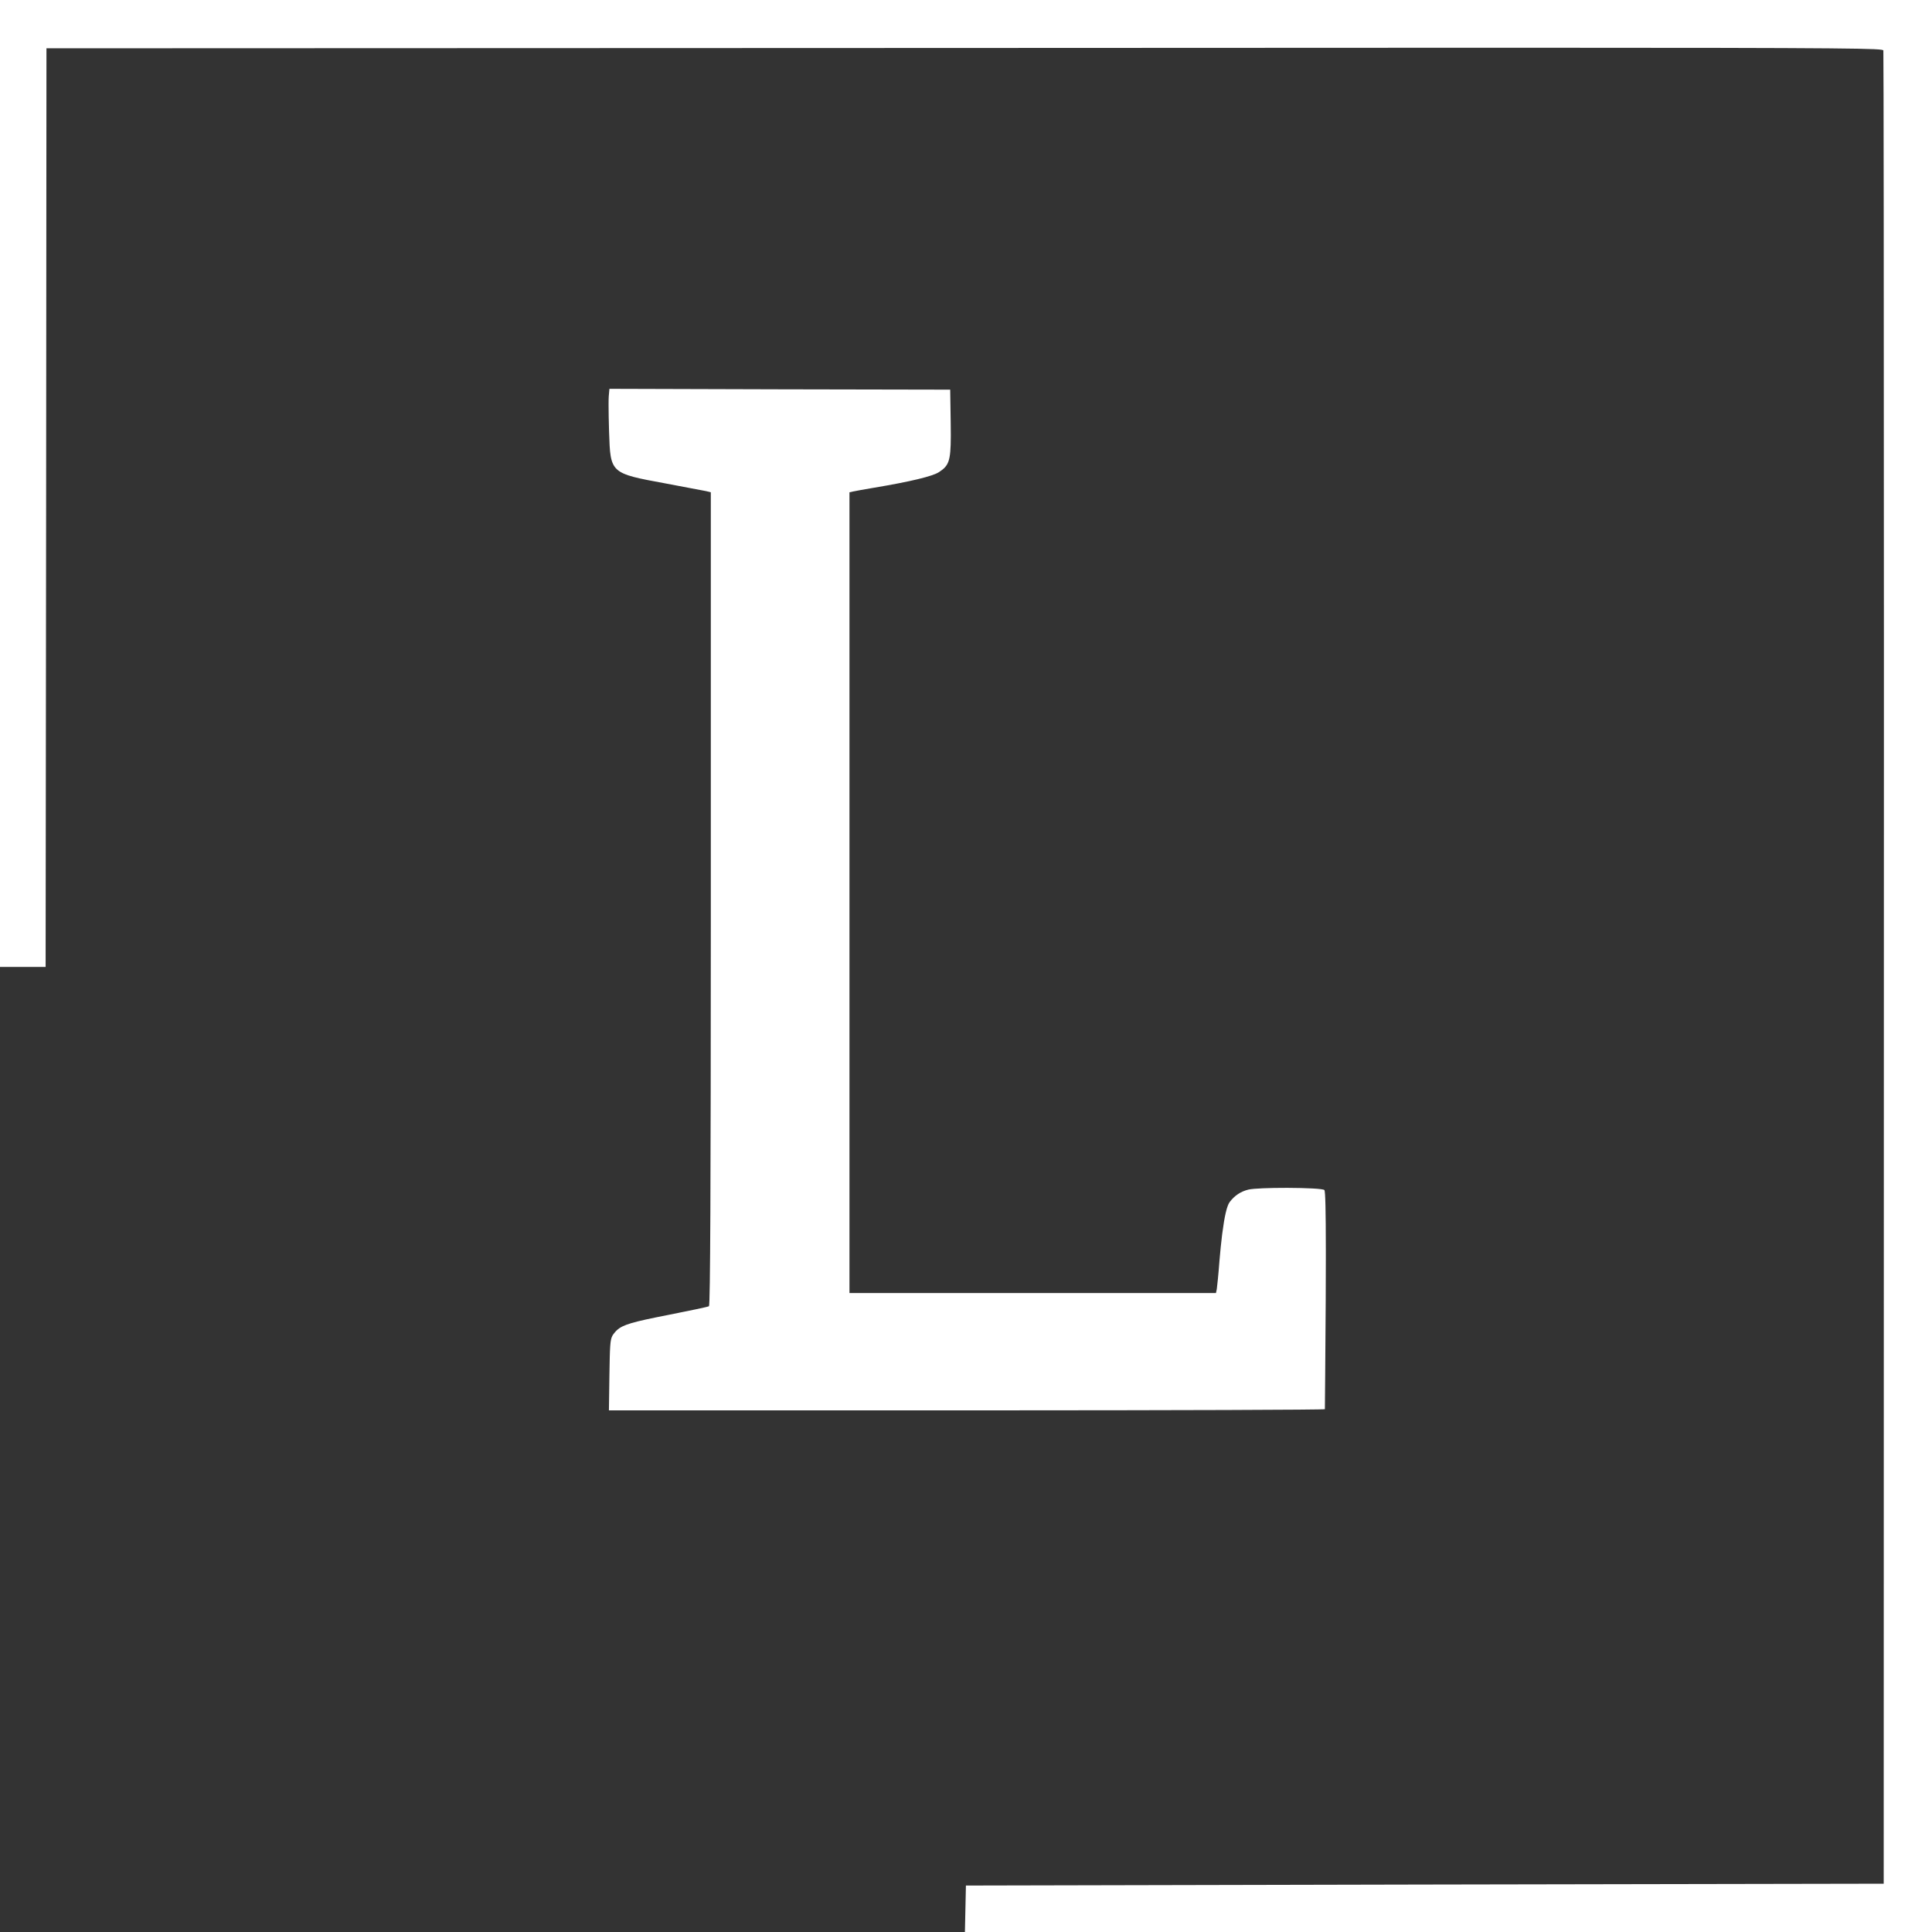 <?xml version="1.0" encoding="UTF-8"?>
<svg width="800px" height="800px" viewBox="0 0 800 800" version="1.1" xmlns="http://www.w3.org/2000/svg" xmlns:xlink="http://www.w3.org/1999/xlink">
    <rect x="0" y="0" width="800" height="800" fill="#333333" stroke="none"/>
    <title>Artboard</title>
    <g id="Artboard" stroke="none" stroke-width="1" fill="none" fill-rule="evenodd">
        <path d="M800,0 L800,400.035 L800,800 L399.55,800 L399.758,790.381 L399.965,780.763 L589.984,780.348 L780.002,780.002 L780.071,401.073 C780.082,367.736 780.088,335.352 780.089,304.467 L780.089,281.592 C780.089,279.711 780.089,277.836 780.089,275.967 L780.088,264.836 C780.076,123.014 779.97,21.431 779.863,20.898 C779.614,20.051 769.931,19.778 629.576,19.769 L617.574,19.769 C564.235,19.771 493.418,19.806 399.412,19.86 L19.237,19.998 L19.099,210.224 L18.891,400.381 L0,400.381 L0,0 L800,0 Z M252.349,161 L322.902,161.207 L393.456,161.346 L393.663,175.029 C393.687,176.84 393.703,178.466 393.705,179.93 L393.704,180.713 C393.675,191.065 392.815,192.864 388.821,195.484 C386.193,197.212 377.062,199.423 361.776,201.98 C358.041,202.602 354.236,203.293 353.337,203.5 L351.746,203.846 L351.746,535.418 L503.505,535.418 L503.851,533.76 C503.99,532.861 504.543,527.609 504.958,522.012 C505.291,518.092 505.642,514.623 506.01,511.613 L506.127,510.678 C507.028,503.626 508.038,499.274 509.177,497.755 C511.183,495.06 513.812,493.332 516.994,492.572 C519.143,492.091 525.864,491.863 532.541,491.867 L533.43,491.869 C540.835,491.897 547.933,492.21 548.397,492.78 C548.806,493.291 548.988,501.22 548.999,517.713 L548.999,521.174 C548.996,526.185 548.979,531.892 548.95,538.321 C548.816,562.117 548.617,581.948 548.605,583.432 L548.604,583.516 C548.538,583.782 487.083,583.983 410.015,584 L402.746,584 L400.304,584 L252.141,584 L252.349,569.211 C252.526,557.491 252.652,554.856 253.542,553.178 L253.615,553.045 C253.627,553.024 253.64,553.002 253.653,552.981 L253.73,552.853 C253.81,552.726 253.895,552.601 253.985,552.476 L254.078,552.349 C254.434,551.872 254.794,551.442 255.191,551.046 L255.378,550.866 C257.935,548.465 262.179,547.339 276.42,544.54 C285.481,542.744 293.159,541.154 293.574,540.878 C294.111,540.542 294.322,489.62 294.334,382.245 L294.335,203.846 L292.675,203.431 C292.585,203.411 292.427,203.377 292.208,203.333 L291.833,203.258 C289.454,202.786 282.822,201.534 275.59,200.183 C252.695,195.968 252.764,196.037 252.21,178.899 C252.206,178.762 252.201,178.625 252.197,178.488 L252.172,177.667 C252.066,174.108 252.005,170.586 251.999,167.966 L251.999,167.378 C251.999,165.855 252.025,164.698 252.072,164.11 L252.349,161 Z" id="Combined-Shape" fill="#FFFFFF" fill-rule="nonzero"></path>
    </g>
</svg>